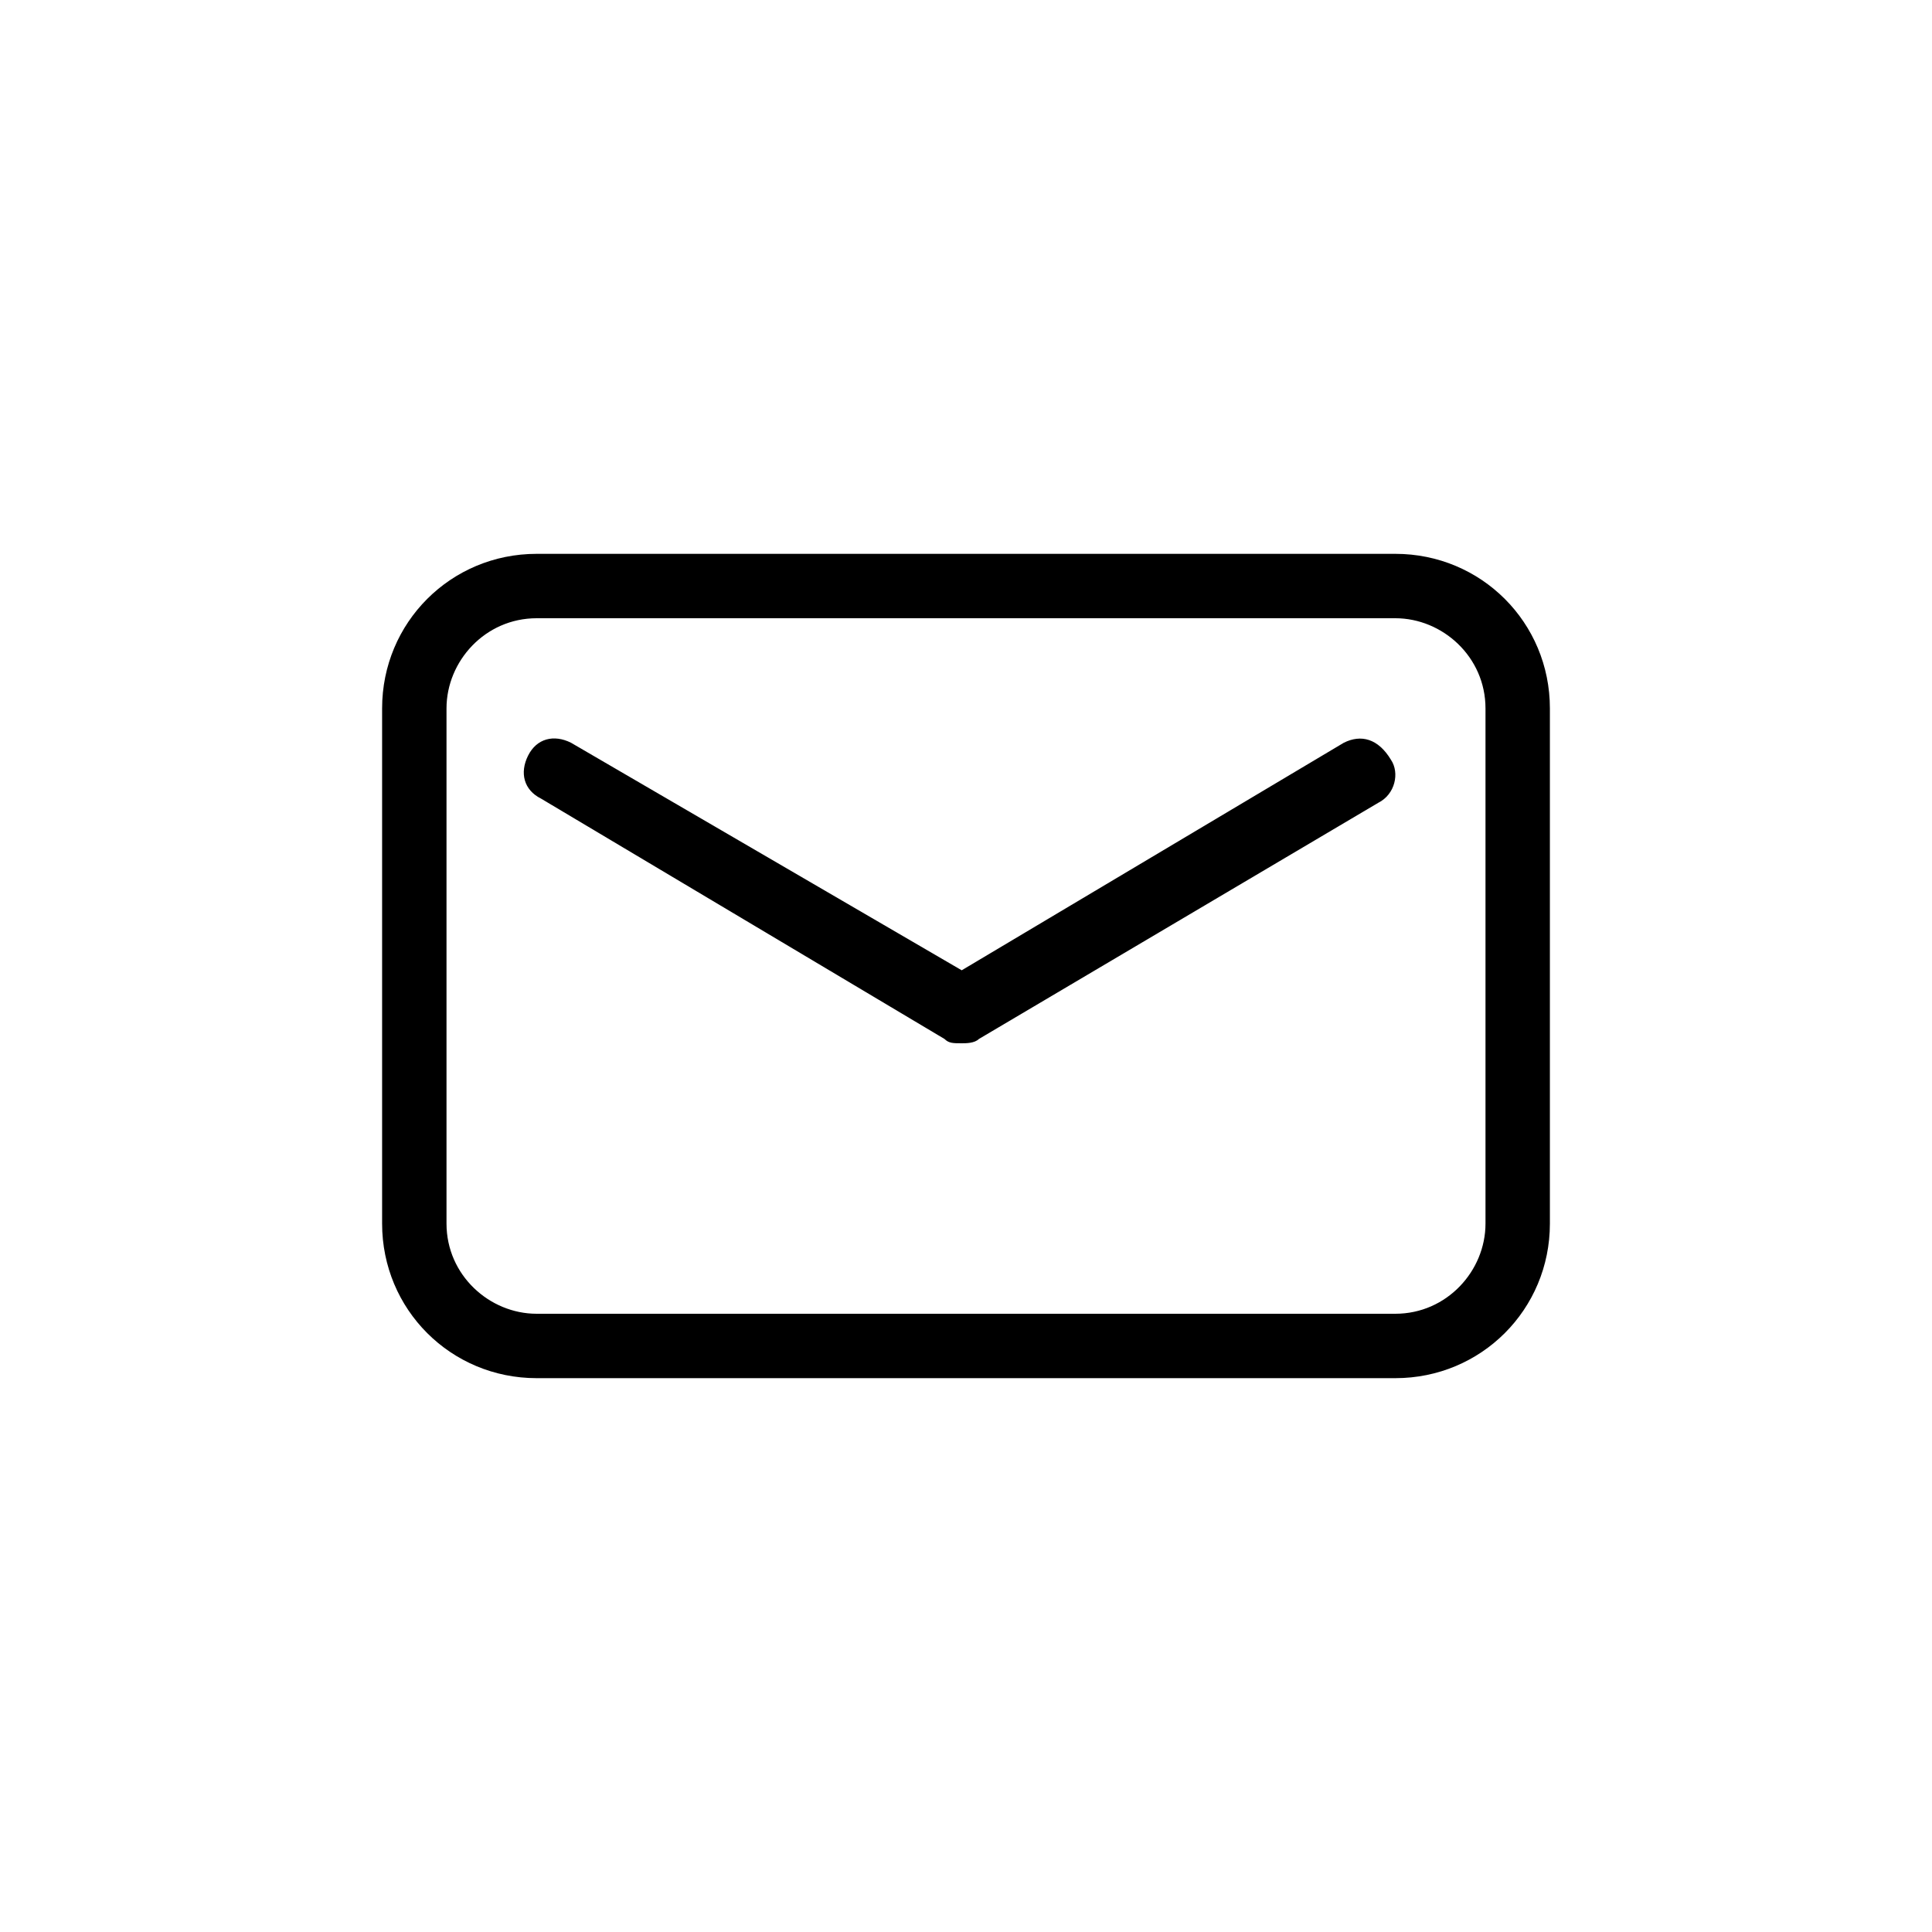 <?xml version="1.0" encoding="utf-8"?>
<!-- Generator: Adobe Illustrator 20.1.0, SVG Export Plug-In . SVG Version: 6.00 Build 0)  -->
<!DOCTYPE svg PUBLIC "-//W3C//DTD SVG 1.1//EN" "http://www.w3.org/Graphics/SVG/1.1/DTD/svg11.dtd">
<svg version="1.1" id="Layer_1" xmlns="http://www.w3.org/2000/svg" xmlns:xlink="http://www.w3.org/1999/xlink" x="0px" y="0px"
	 viewBox="0 0 45 45" style="enable-background:new 0 0 45 45;" xml:space="preserve">
<g>
	<path d="M32.5,12.9h-20c-2,0-3.6,1.6-3.6,3.6v12c0,2,1.6,3.6,3.6,3.6h20c2,0,3.6-1.6,3.6-3.6v-12C36.1,14.5,34.5,12.9,32.5,12.9z
		 M34.6,28.5c0,1.1-0.9,2.1-2.1,2.1h-20c-1.1,0-2.1-0.9-2.1-2.1v-12c0-1.1,0.9-2.1,2.1-2.1h20c1.1,0,2.1,0.9,2.1,2.1V28.5z"/>
	<path d="M31.3,17.3l-8.9,5.3l-9.1-5.3c-0.4-0.2-0.8-0.1-1,0.3c-0.2,0.4-0.1,0.8,0.3,1l9.4,5.6c0.1,0.1,0.2,0.1,0.4,0.1
		c0.1,0,0.3,0,0.4-0.1l9.3-5.5c0.4-0.2,0.5-0.7,0.3-1C32.1,17.2,31.7,17.1,31.3,17.3z"/>
</g>
</svg>
